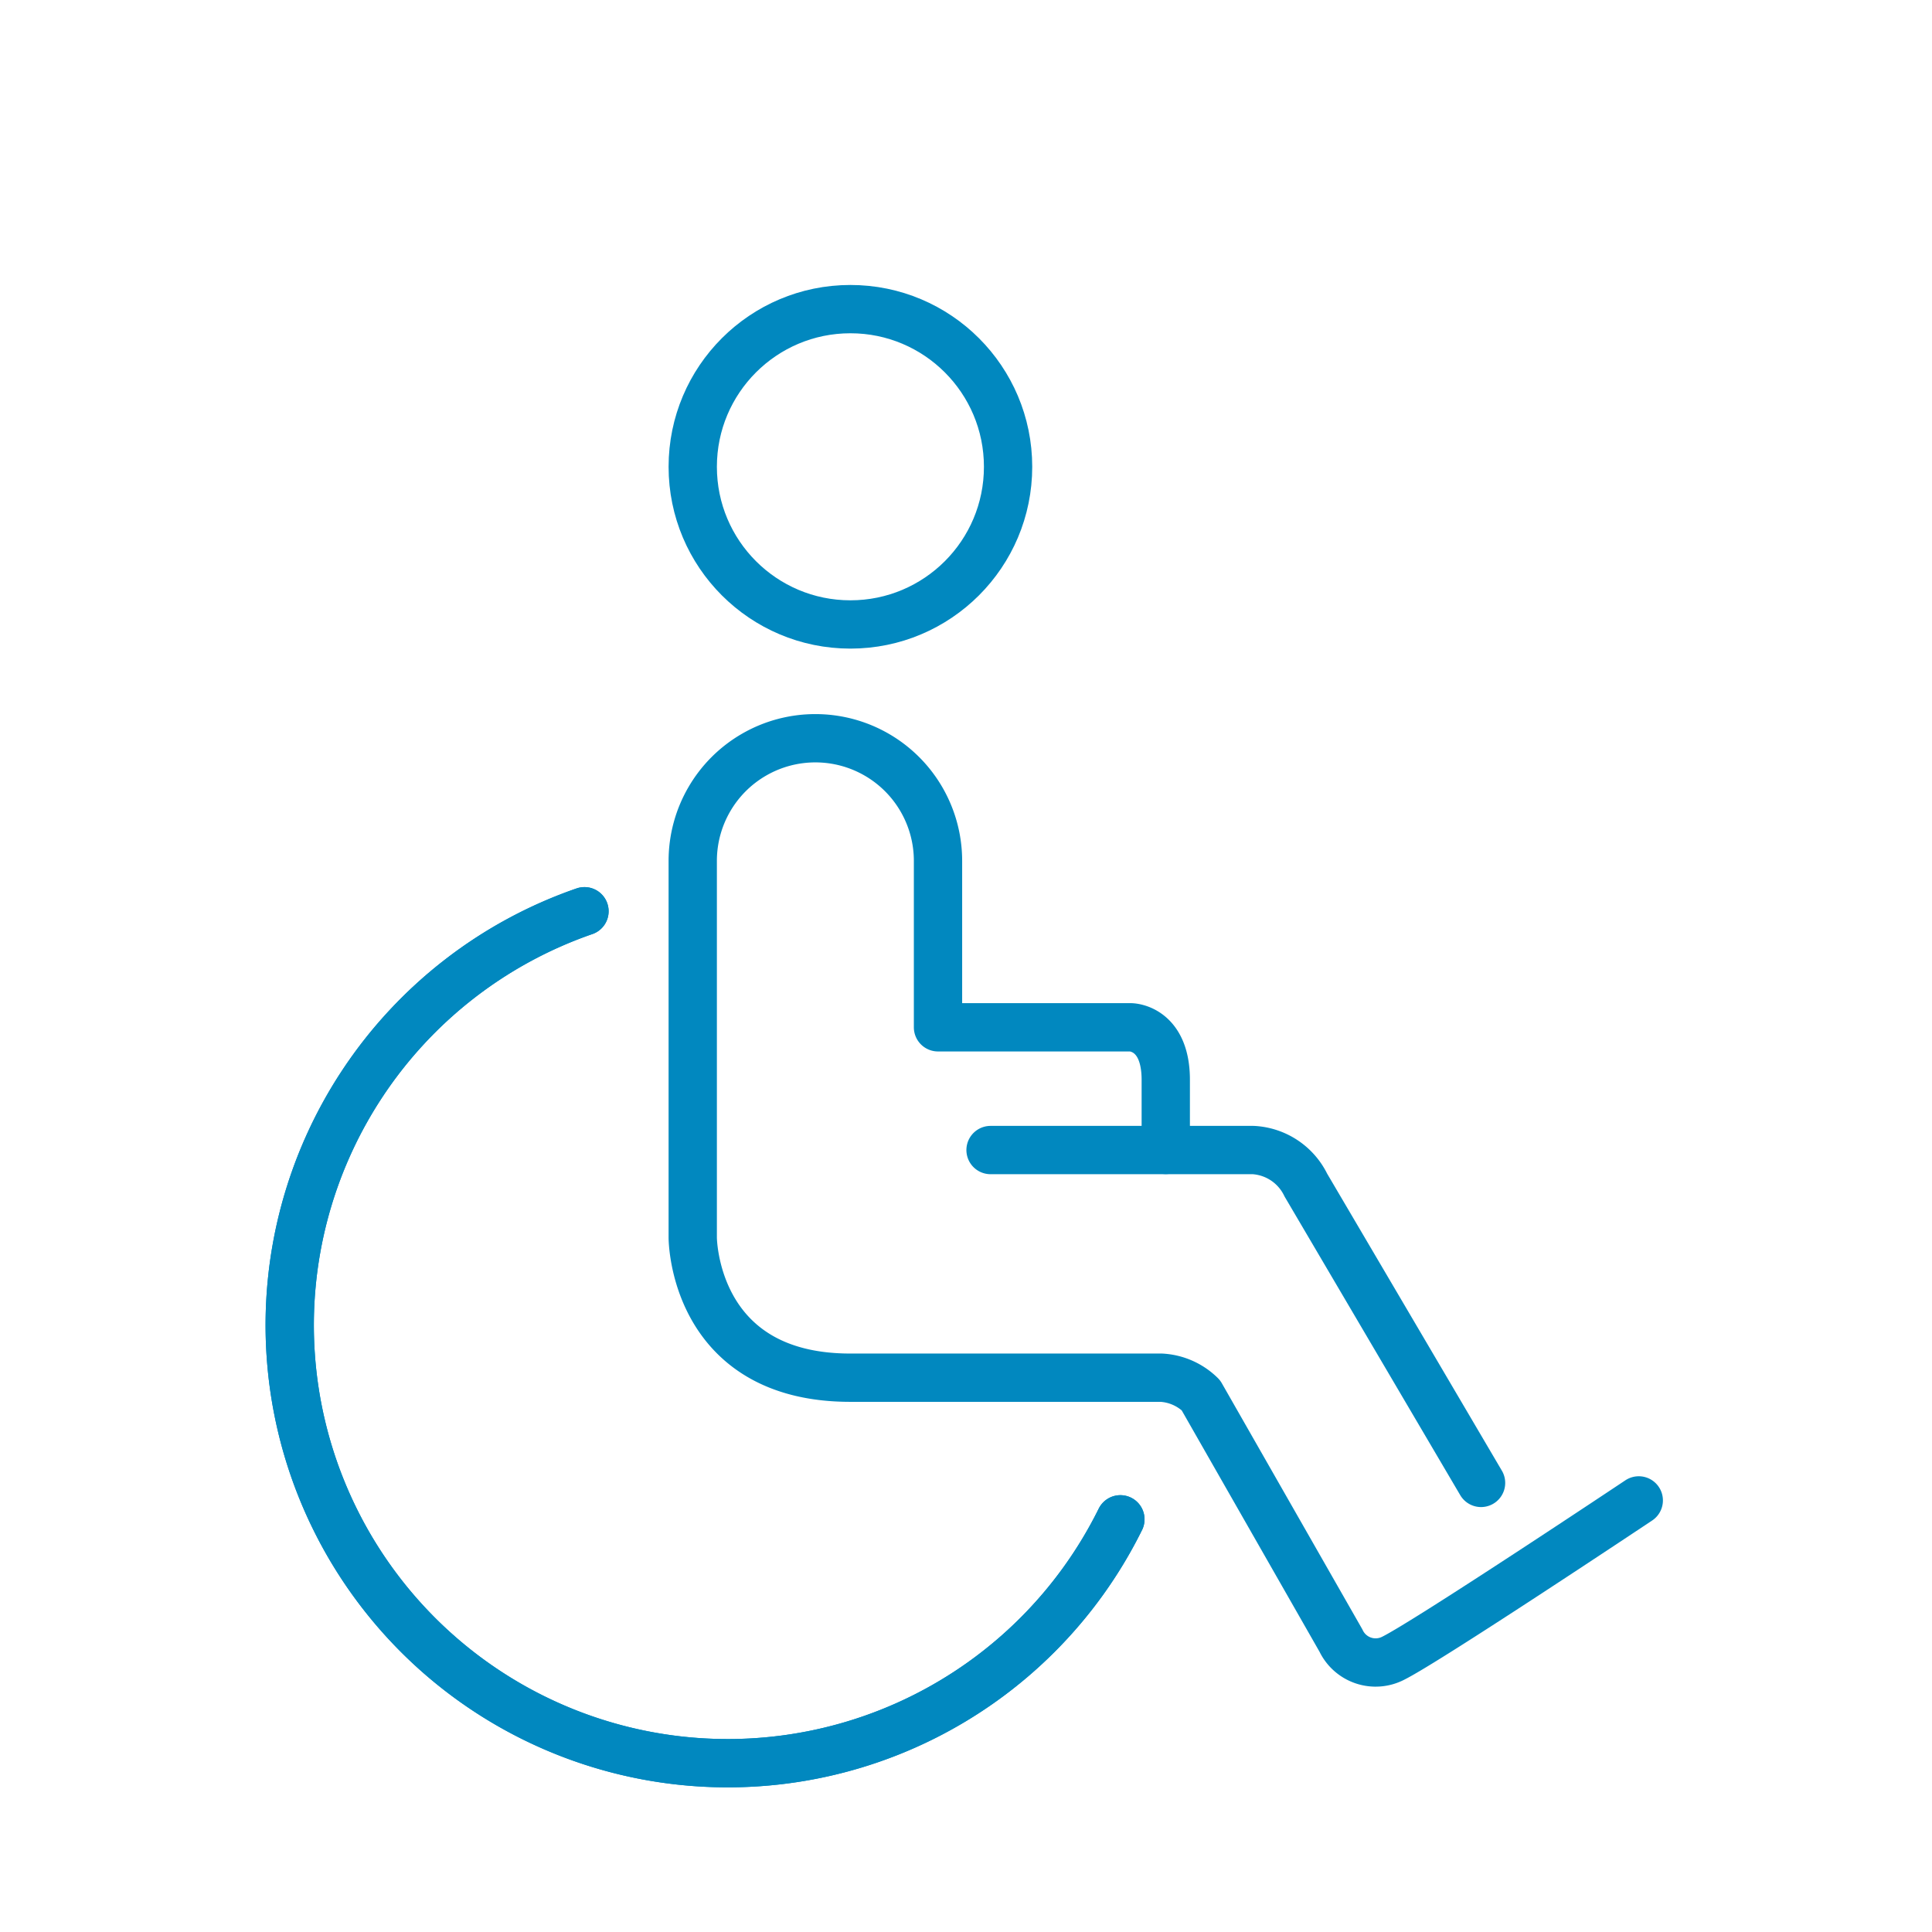 <svg xmlns="http://www.w3.org/2000/svg" width="100" height="100" viewBox="0 0 100 100">
  <g id="Group_3080" data-name="Group 3080" transform="translate(3168 -6362)">
    <g id="Group_74" data-name="Group 74" transform="translate(-3153 6378)">
      <path id="Path_46" data-name="Path 46" d="M16.252,508.37a22.672,22.672,0,1,0,27.739,31.474" transform="translate(-1 -477.204)" fill="none" stroke="#0188bf" stroke-linecap="round" stroke-linejoin="round" stroke-miterlimit="10" stroke-width="2.5"/>
      <circle id="Ellipse_28" data-name="Ellipse 28" cx="8.161" cy="8.161" r="8.161" transform="translate(20.856)" stroke-width="2.5" stroke="#0188bf" stroke-linecap="round" stroke-linejoin="round" stroke-miterlimit="10" fill="none"/>
      <path id="Path_47" data-name="Path 47" d="M72.966,537.945s-10.881,7.254-12.695,8.161a1.986,1.986,0,0,1-2.72-.907L50.3,532.5a3.159,3.159,0,0,0-2.049-.907H32.161C24,531.6,24,524.343,24,524.343v-19.5a6.347,6.347,0,0,1,12.695,0v8.614H46.67s1.814,0,1.814,2.72v3.627" transform="translate(-3.144 -476.284)" fill="none" stroke="#0188bf" stroke-linecap="round" stroke-linejoin="round" stroke-miterlimit="10" stroke-width="2.5"/>
      <path id="Path_48" data-name="Path 48" d="M41,522H54.6a3.221,3.221,0,0,1,2.72,1.814l9.068,15.415" transform="translate(-4.729 -478.474)" fill="none" stroke="#0188bf" stroke-linecap="round" stroke-linejoin="round" stroke-miterlimit="10" stroke-width="2.5"/>
      <path id="Path_163" data-name="Path 163" d="M16.252,508.37a22.672,22.672,0,1,0,27.739,31.474" transform="translate(-1 -477.204)" fill="none" stroke="#0188bf" stroke-linecap="round" stroke-linejoin="round" stroke-miterlimit="10" stroke-width="2.5"/>
    </g>
    <rect id="Rectangle_4070" data-name="Rectangle 4070" width="100" height="100" transform="translate(-3168 6362)" fill="none"/>
  </g>
</svg>
